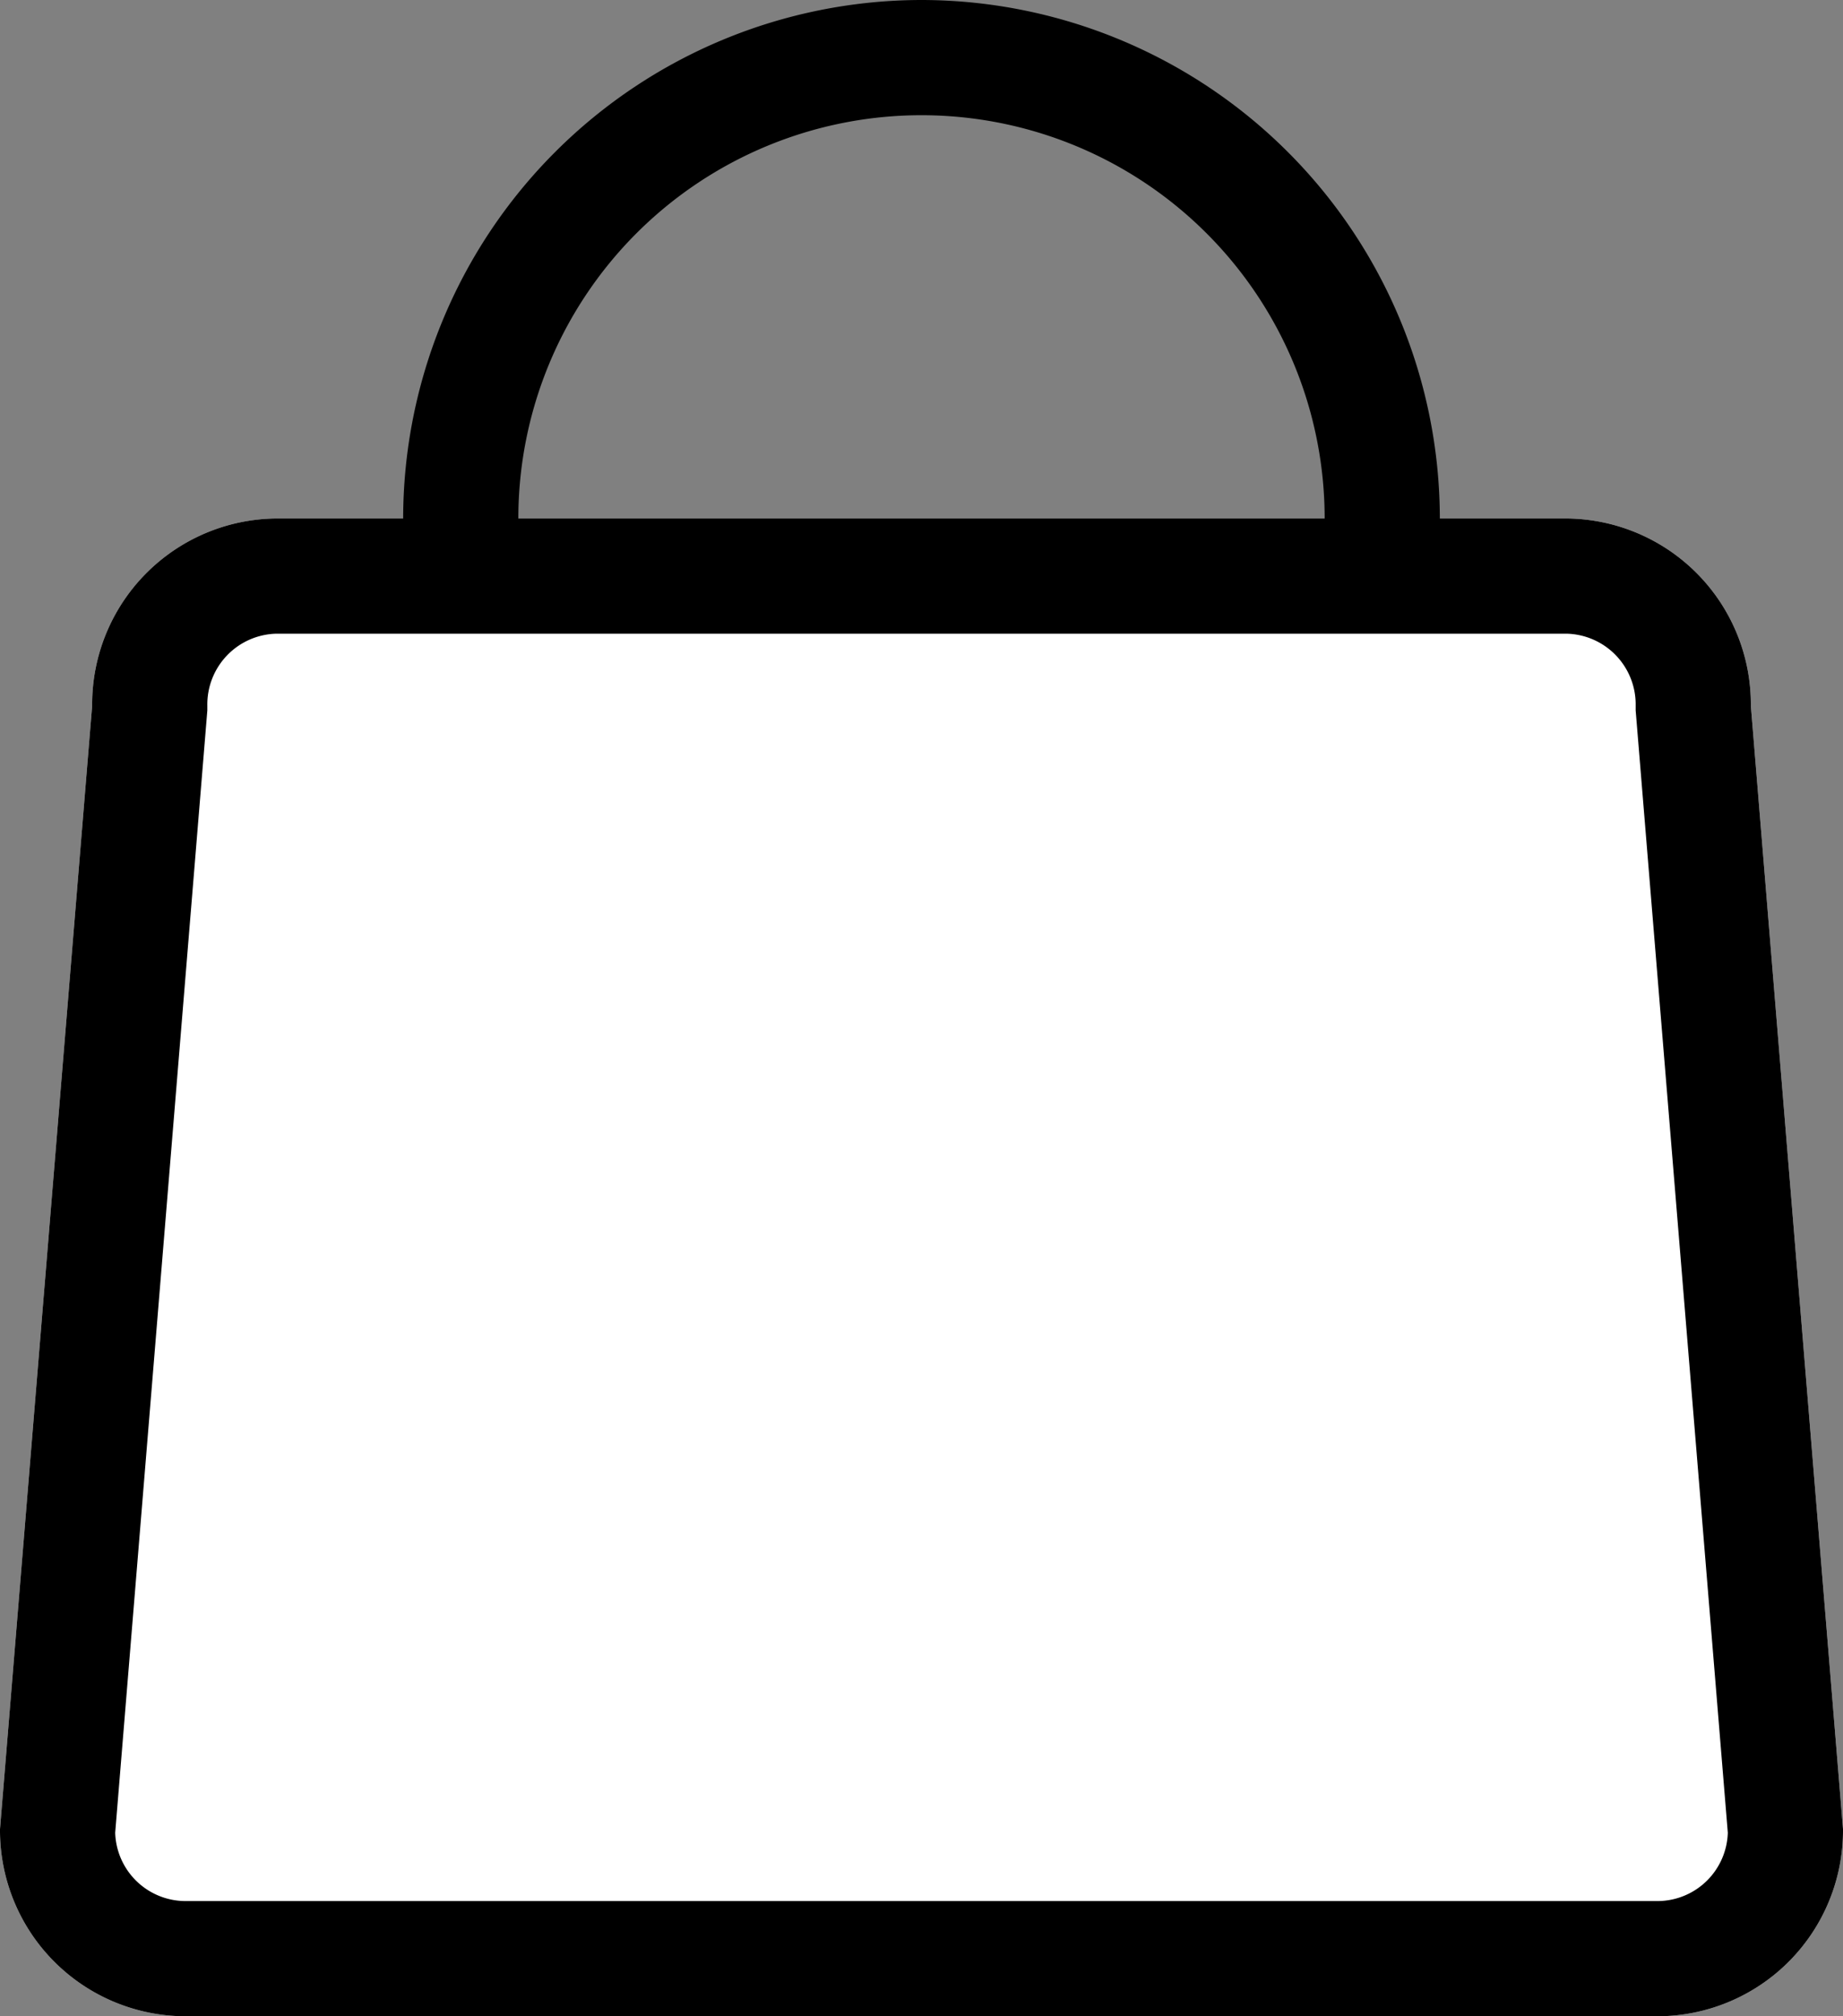 <svg xmlns="http://www.w3.org/2000/svg" width="16" height="17.5"><rect width="100%" height="100%" fill="#808080" stroke="none"/><path d="M2.4 4.5h11.2a1.613 1.613 0 011.6 1.625l.8 9.75a1.613 1.613 0 01-1.6 1.625H1.6A1.613 1.613 0 010 15.875l.8-9.75A1.613 1.613 0 012.4 4.5z" fill="#fff"/><path d="M2.4 5.5a.614.614 0 00-.6.625v.041L1 15.907a.612.612 0 00.6.593h12.8a.612.612 0 00.6-.593l-.8-9.741v-.041a.614.614 0 00-.6-.625H2.4m0-1h11.2a1.613 1.613 0 011.6 1.625l.8 9.75a1.613 1.613 0 01-1.6 1.625H1.6A1.613 1.613 0 010 15.875l.8-9.75A1.613 1.613 0 012.4 4.5z"/><path d="M8 0a4.505 4.505 0 014.5 4.5.5.5 0 01-.5.5.5.5 0 01-.5-.5A3.5 3.5 0 008 1a3.5 3.5 0 00-3.5 3.5.5.5 0 01-1 0A4.505 4.505 0 018 0z"/></svg>